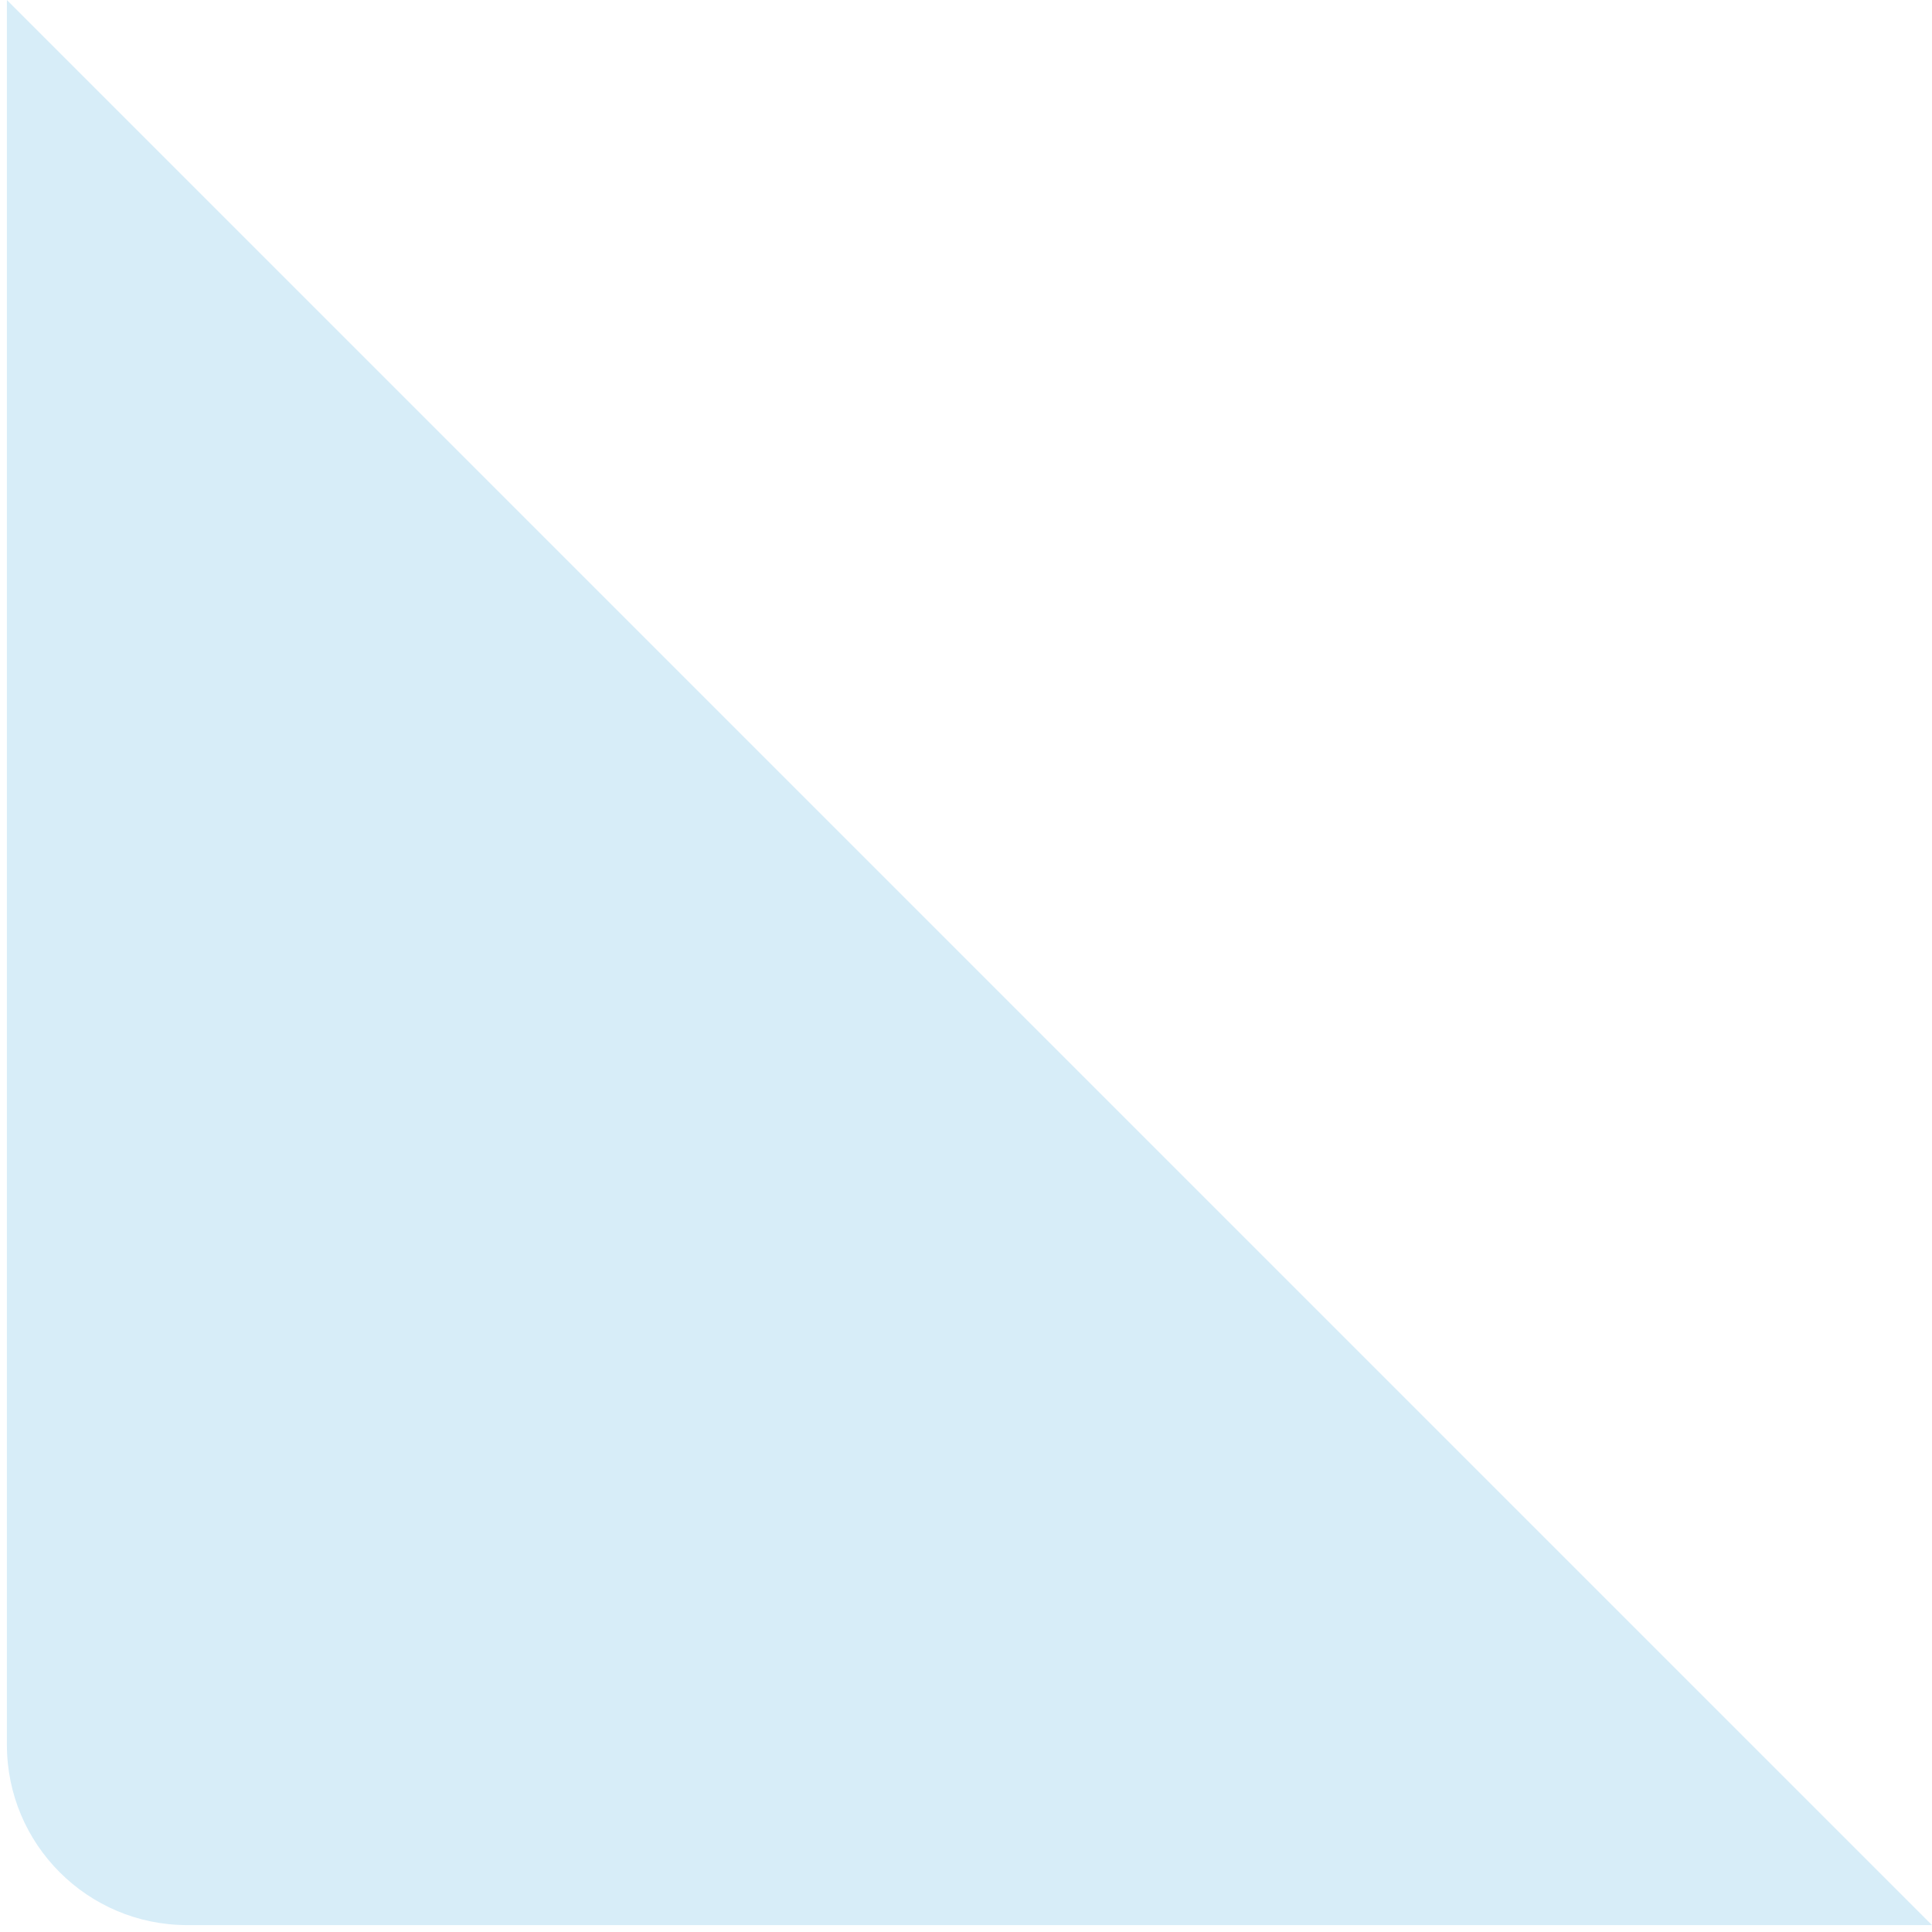 <?xml version="1.0" encoding="UTF-8"?>
<svg xmlns="http://www.w3.org/2000/svg" width="128" height="128" viewBox="0 0 128 128" fill="none">
  <path d="M12.404 127.543H128L0.457 0V115.596C0.457 122.194 5.806 127.543 12.404 127.543Z" fill="#D7EDF8"></path>
</svg>
